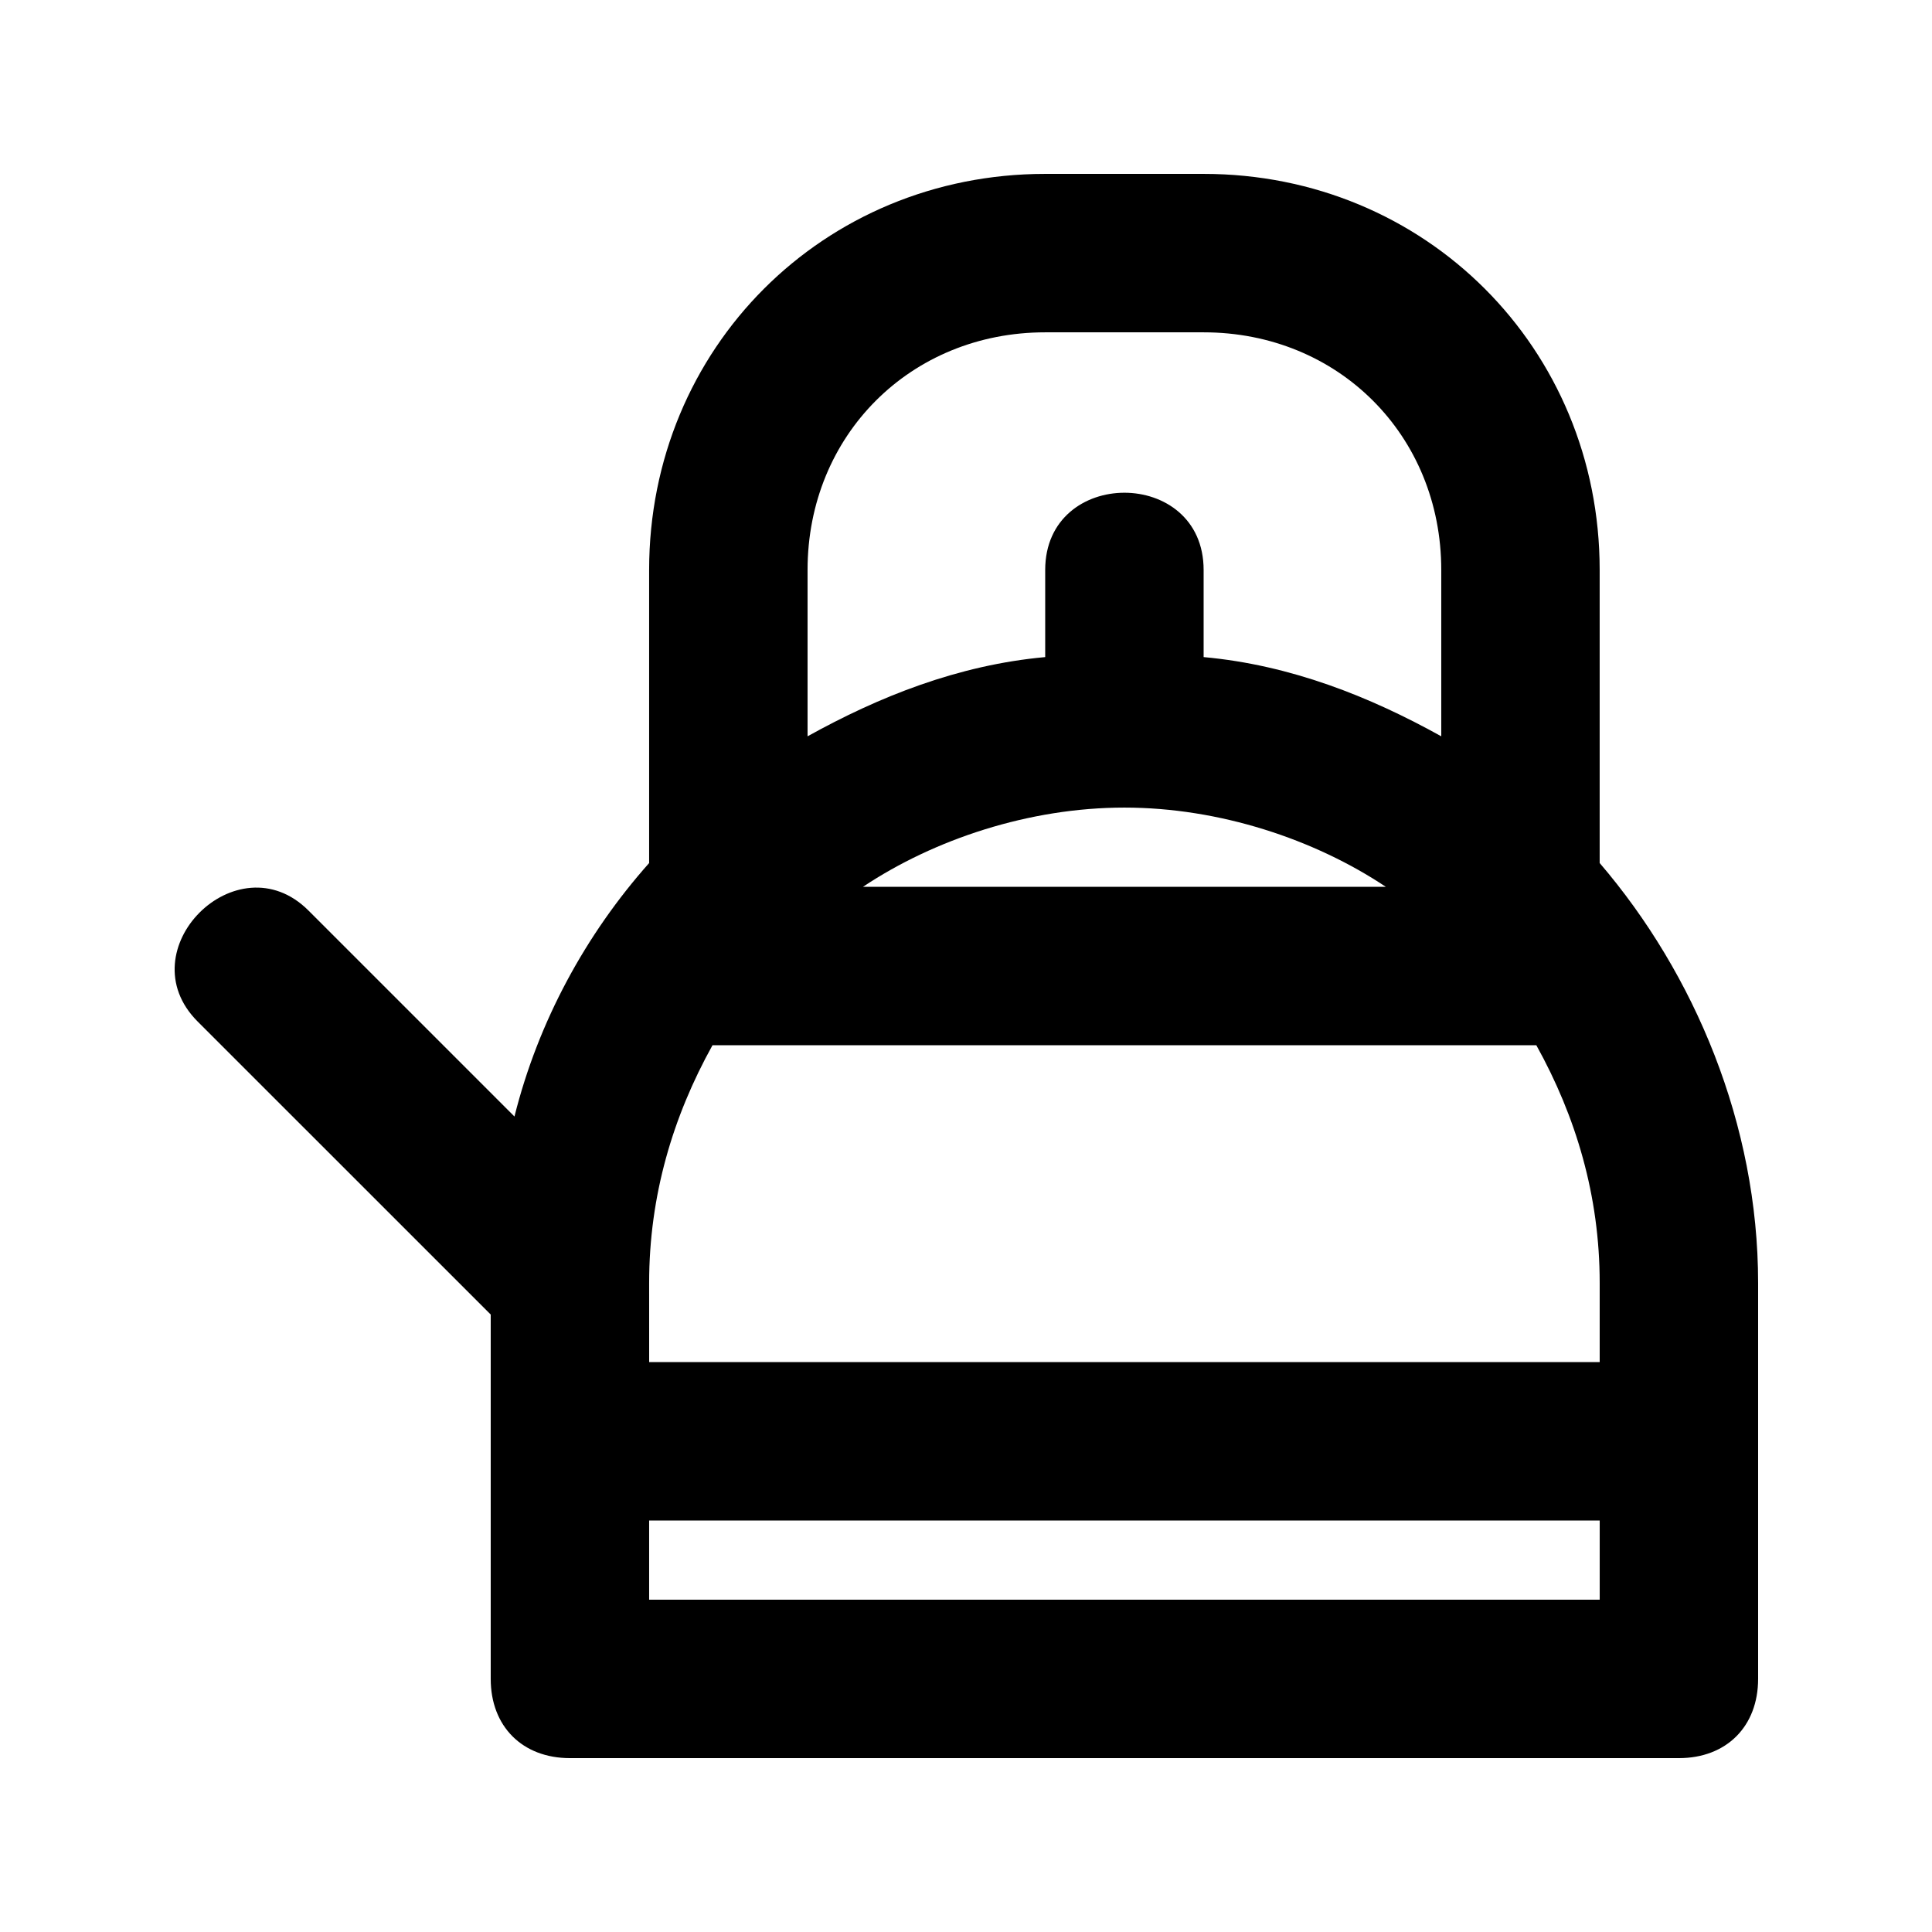<?xml version="1.0" encoding="UTF-8"?>
<!-- Uploaded to: SVG Repo, www.svgrepo.com, Generator: SVG Repo Mixer Tools -->
<svg fill="#000000" width="800px" height="800px" version="1.1" viewBox="144 144 512 512" xmlns="http://www.w3.org/2000/svg">
 <path d="m567.93 372.71v-77.668c0-58.777-46.184-104.96-104.96-104.96h-41.984c-58.777 0-104.96 46.184-104.96 104.96v77.672c-16.793 18.895-29.391 41.984-35.688 67.176l-54.578-54.578c-18.895-18.895-48.281 10.496-29.391 29.391l77.676 77.664v96.562c0 12.594 8.398 20.992 20.992 20.992h293.89c12.594 0 20.992-8.398 20.992-20.992v-104.96c-0.004-41.98-16.797-81.867-41.988-111.26zm-125.95-14.691c25.191 0 50.383 8.398 69.273 20.992h-138.55c18.891-12.598 44.082-20.992 69.273-20.992zm-125.95 125.95c0-23.09 6.297-44.082 16.793-62.977h218.32c10.496 18.895 16.793 39.887 16.793 62.977v20.992h-251.9zm104.96-251.9h41.984c35.688 0 62.977 27.289 62.977 62.977v44.082c-18.895-10.496-39.887-18.895-62.977-20.992v-23.09c0-27.289-41.984-27.289-41.984 0v23.09c-23.09 2.098-44.082 10.496-62.977 20.992v-44.082c0-35.688 27.289-62.977 62.977-62.977zm-104.96 335.87v-20.992h251.91v20.992z"/>
</svg>